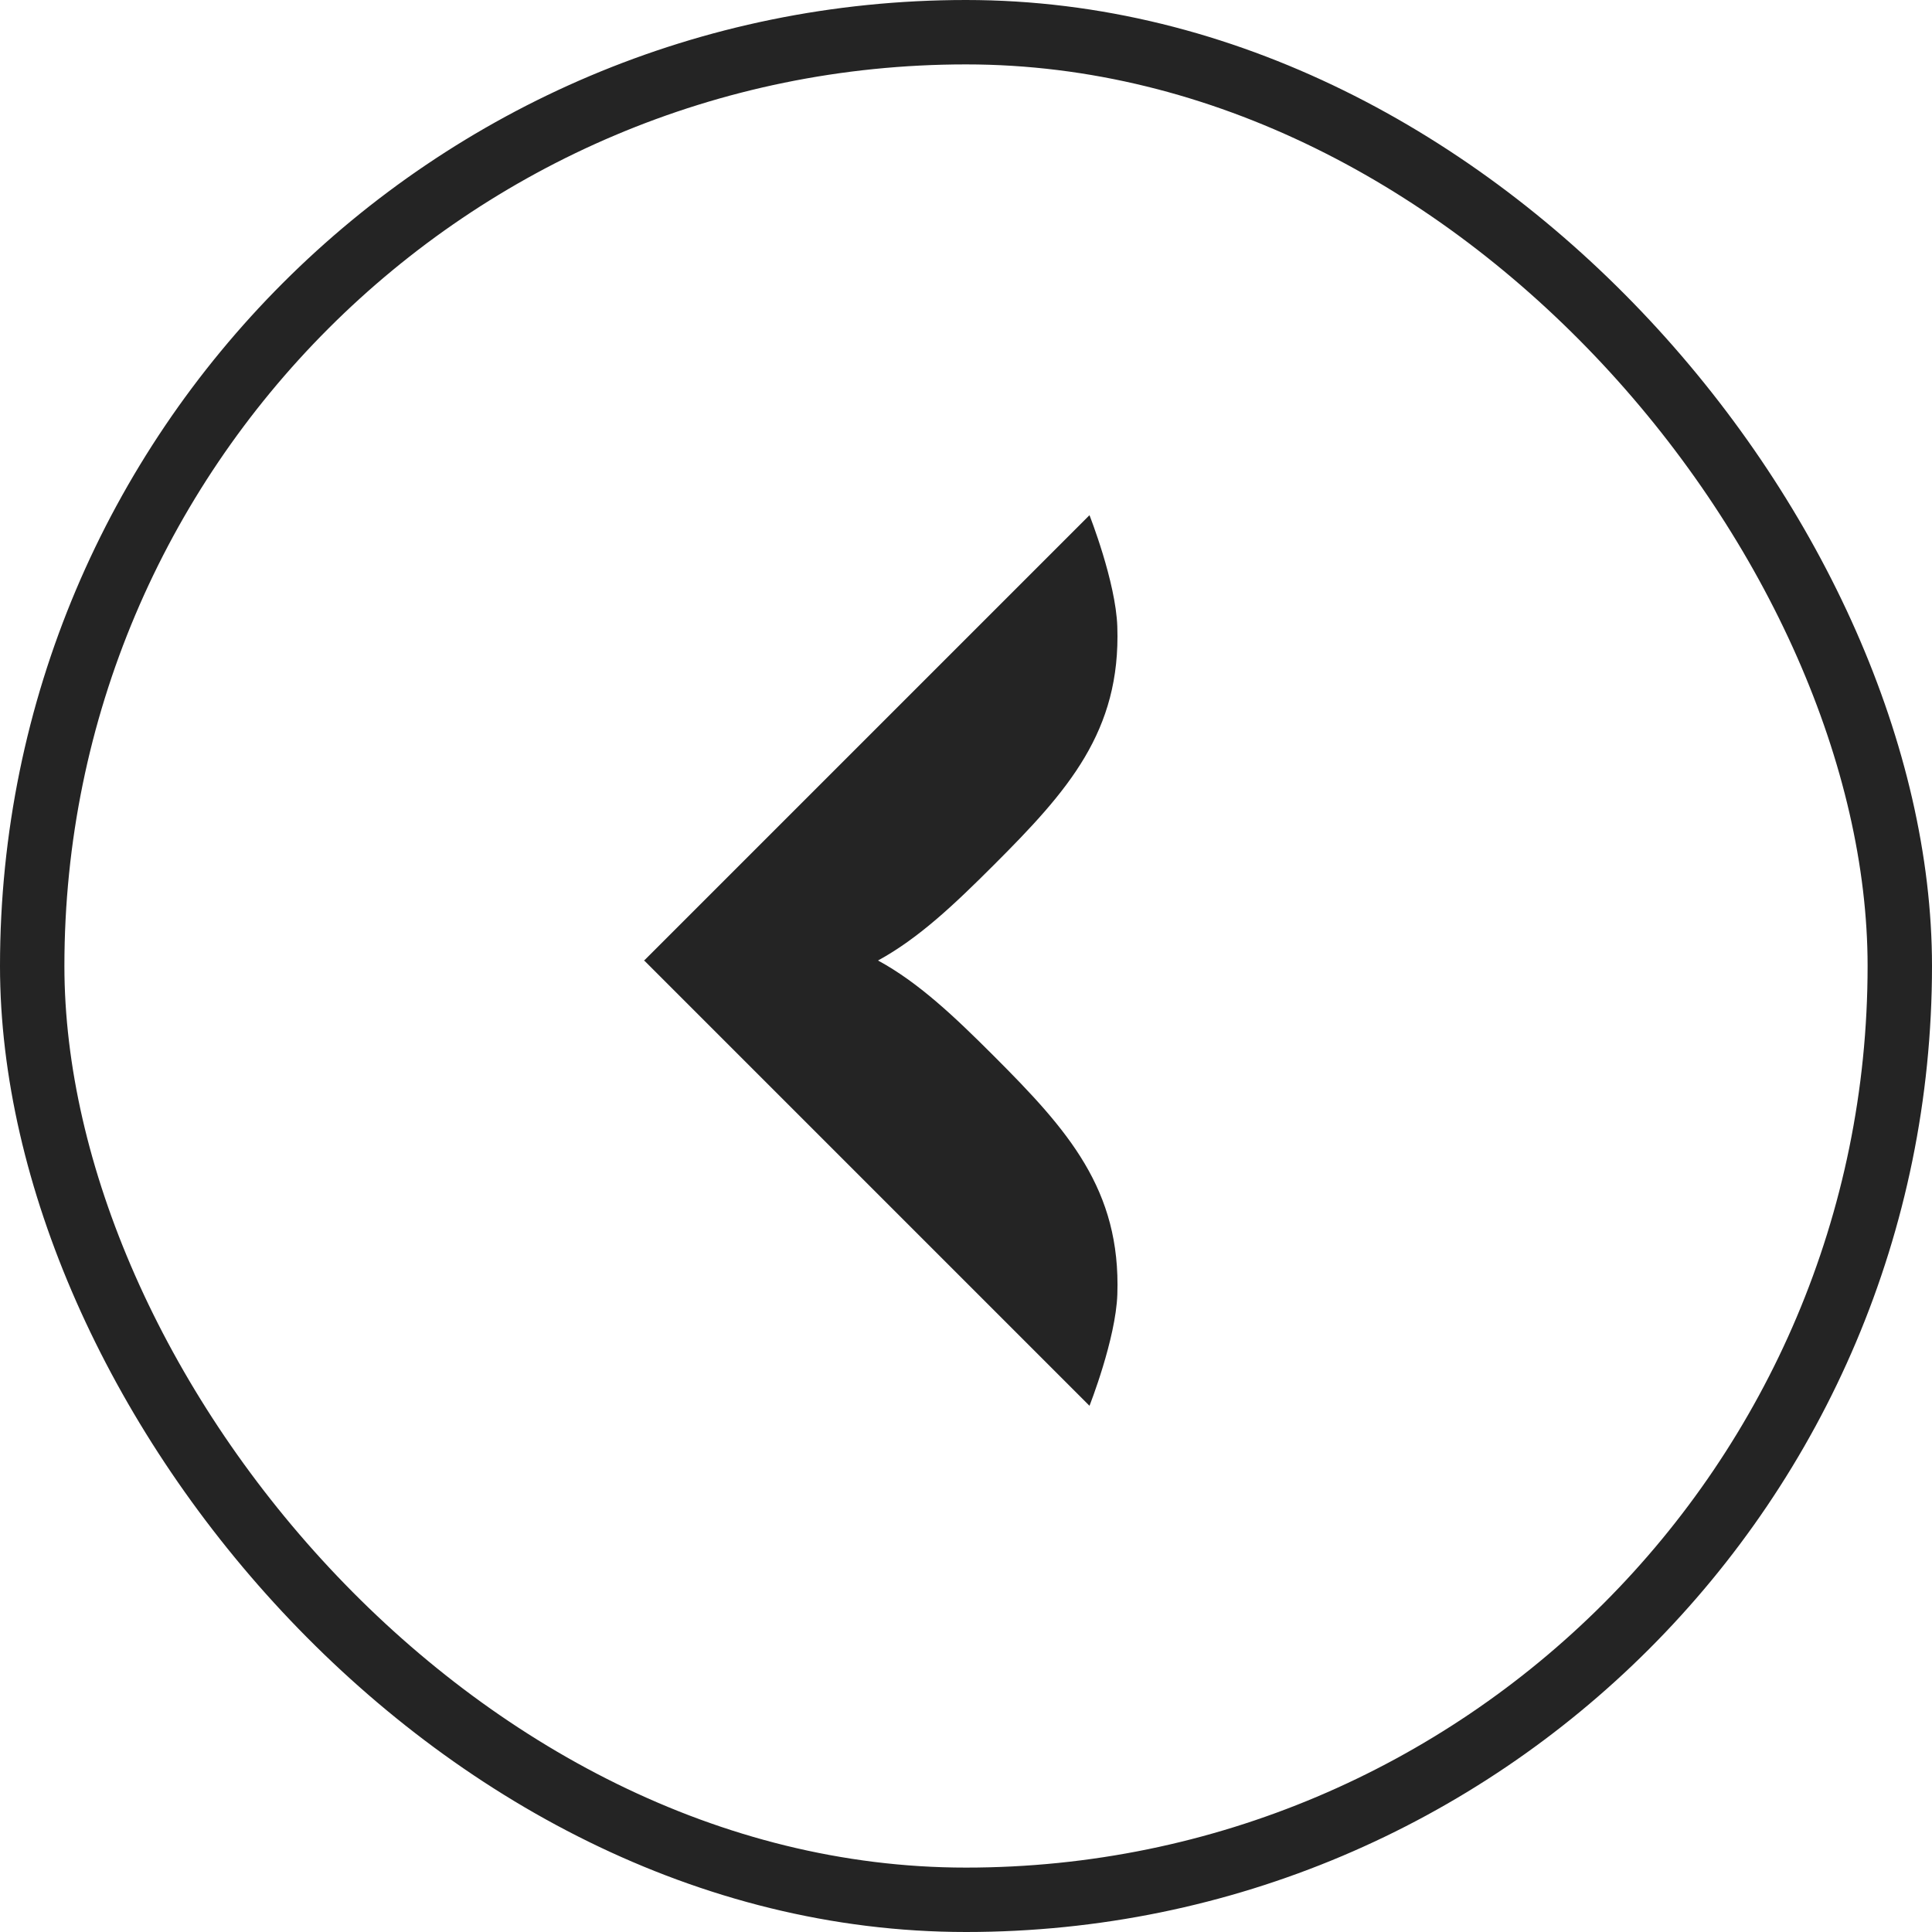 <svg width="62" height="62" viewBox="0 0 60 60" fill="none" xmlns="http://www.w3.org/2000/svg">
    <rect width="60" height="60" rx="30" fill=""/>
    <path fill-rule="evenodd" clip-rule="evenodd"
          d="M20.006 29.829L20 29.834C20 29.834 20.006 29.836 20.018 29.841L33.835 43.658C33.835 43.658 34.652 41.59 34.7 40.199C34.81 36.944 33.167 35.097 30.864 32.794C29.63 31.56 28.527 30.515 27.268 29.829C28.527 29.142 29.63 28.097 30.864 26.863C33.167 24.561 34.81 22.713 34.699 19.458C34.652 18.067 33.835 16 33.835 16L20.018 29.817C20.006 29.821 20.001 29.823 20.001 29.823L20.006 29.829Z"
          fill="#242424"/>
    <rect x="1" y="1" width="58" height="58" rx="29" stroke="#242424" stroke-width="2"/>
</svg>
